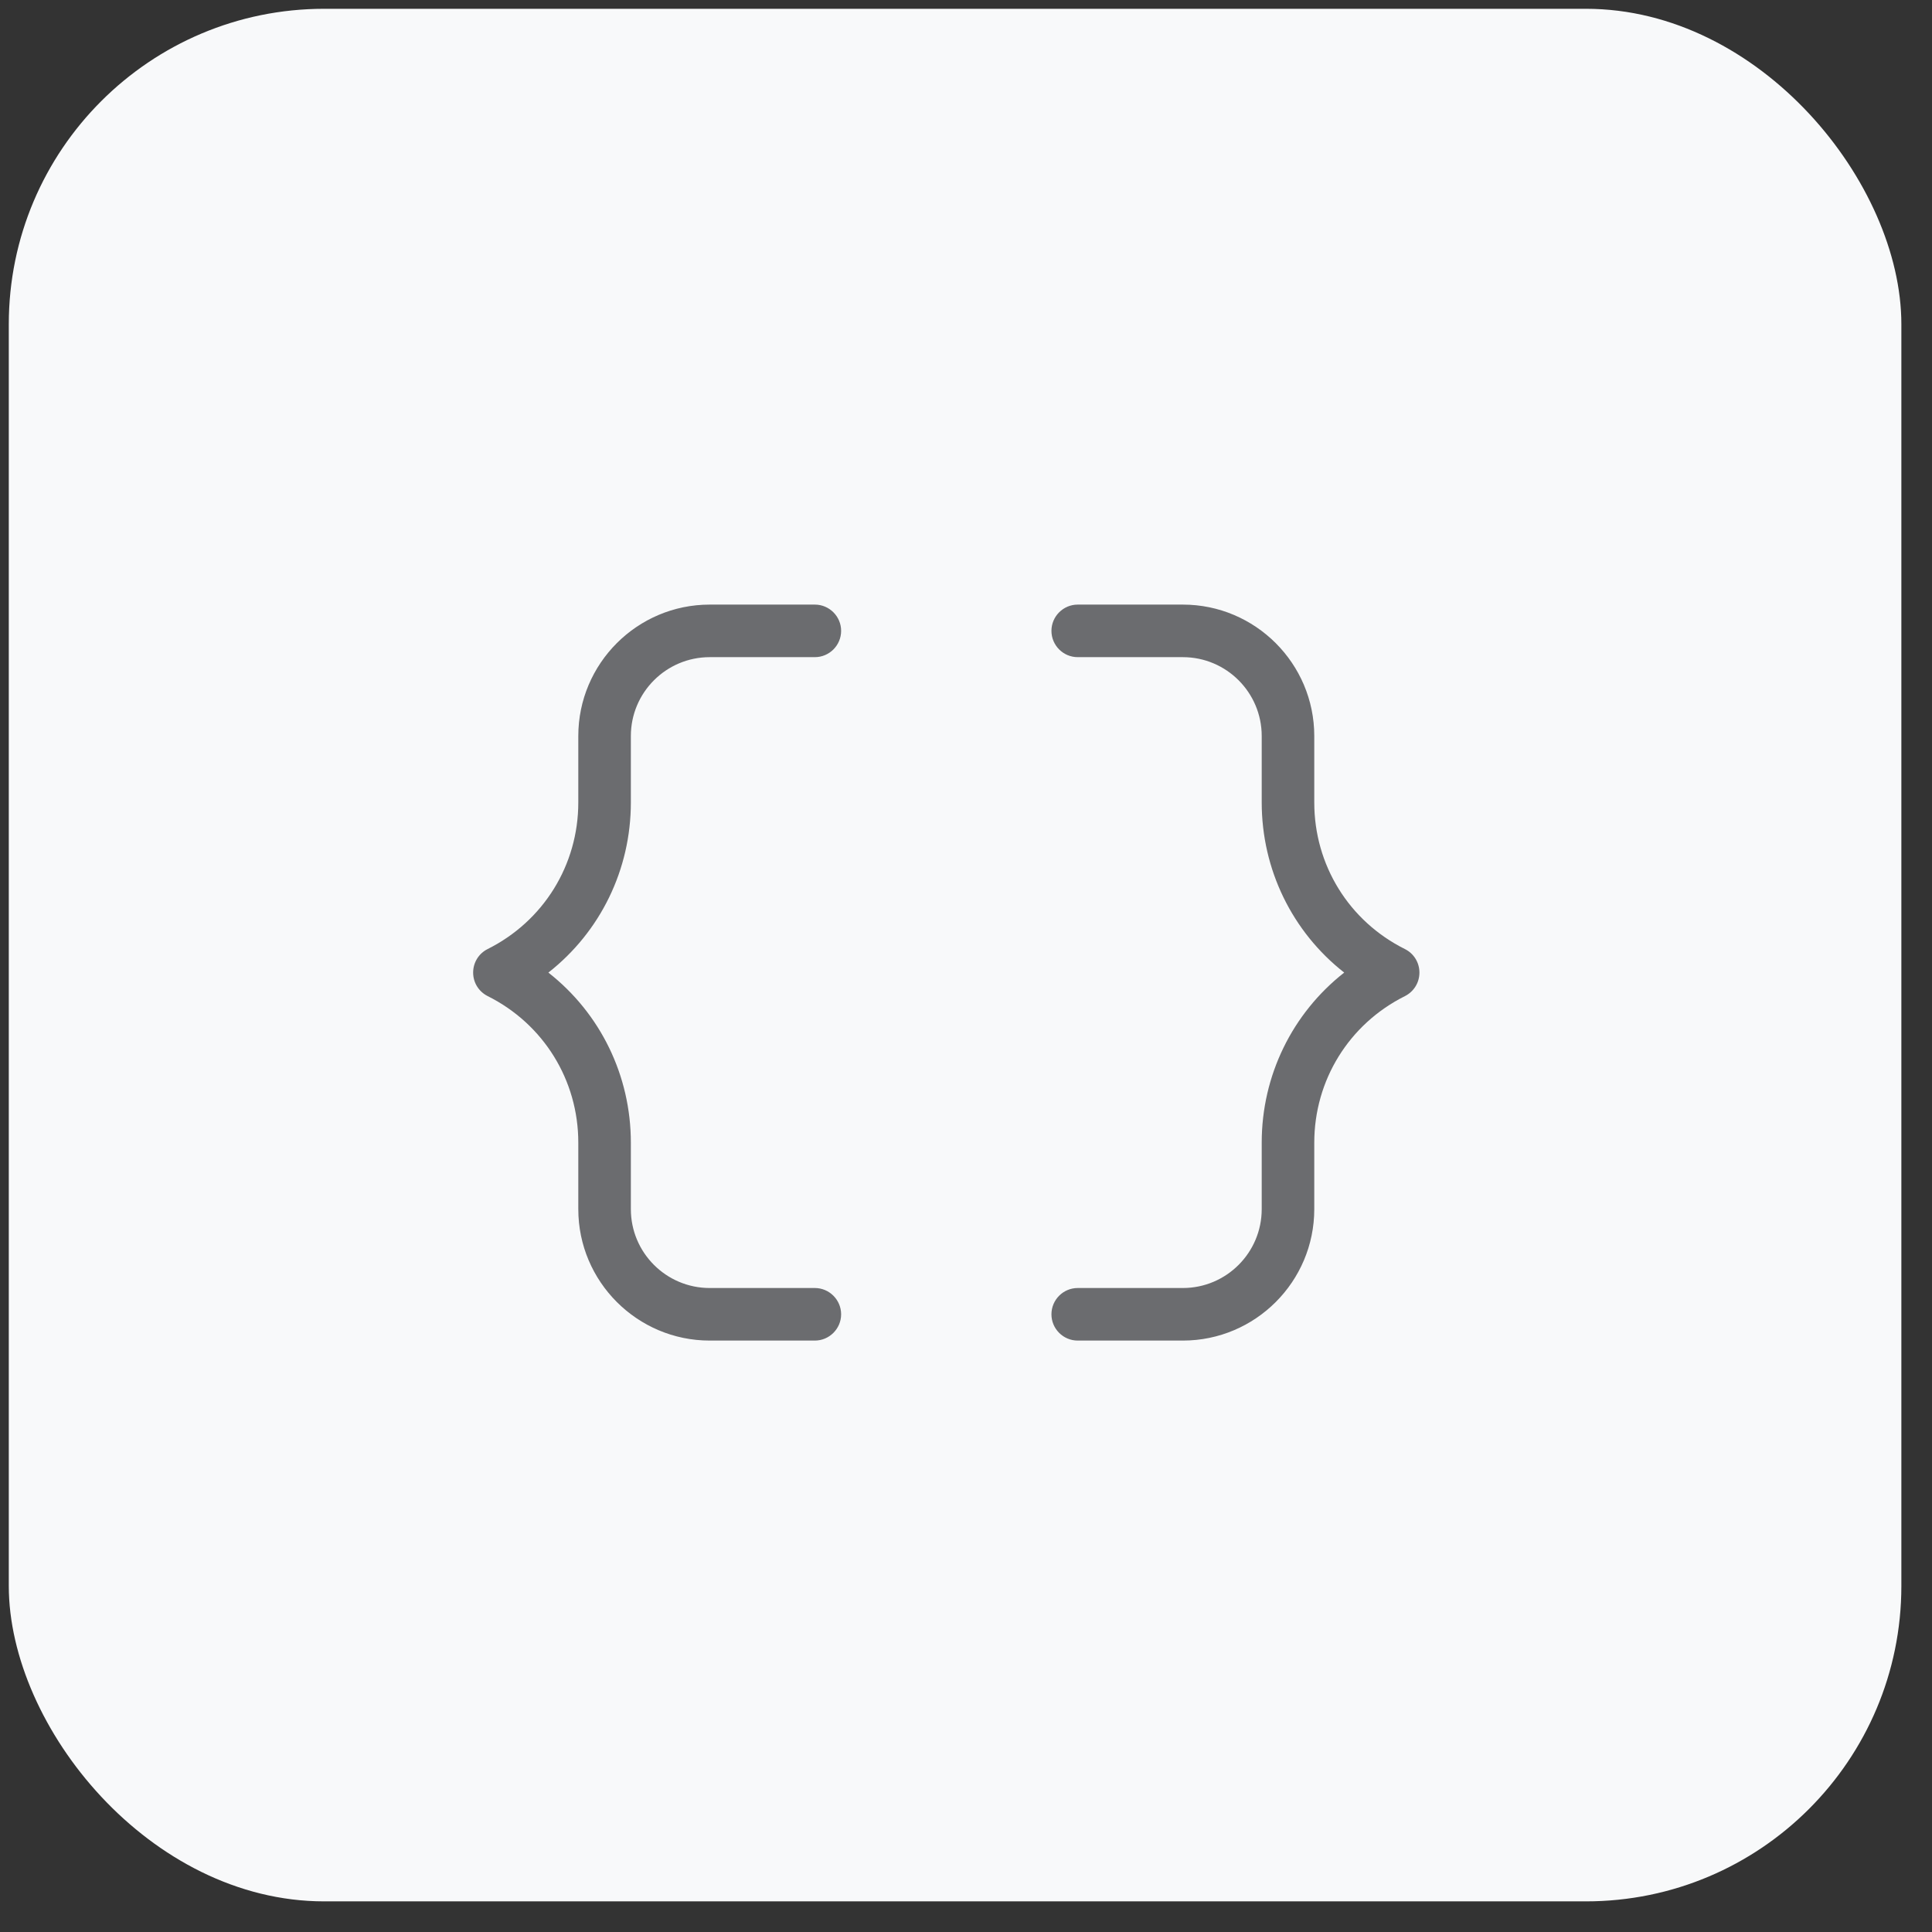 <svg width="49" height="49" viewBox="0 0 49 49" fill="none" xmlns="http://www.w3.org/2000/svg">
<rect x="0" y="0" width="49" height="49" fill="#333333" stroke="none"/>
<rect x="0.223" y="0.223" width="48" height="48" rx="8" fill="#F8F9FA"/>
<path d="M16 20.354V18.667C16 17.564 16.896 16.667 18 16.667H20.667C21.033 16.667 21.333 16.368 21.333 16C21.333 15.633 21.033 15.334 20.667 15.334H18C16.162 15.334 14.667 16.829 14.667 18.667V20.352C14.667 21.937 13.786 23.361 12.368 24.07C12.141 24.183 12 24.413 12 24.667C12 24.921 12.141 25.148 12.368 25.263C13.786 25.971 14.667 27.396 14.667 28.979V30.667C14.667 32.504 16.162 34 18 34H20.667C21.033 34 21.333 33.7 21.333 33.334C21.333 32.967 21.033 32.667 20.667 32.667H18C16.896 32.667 16 31.771 16 30.667V28.981C16 27.279 15.226 25.7 13.908 24.667C15.226 23.634 16 22.054 16 20.354ZM35.633 24.071C34.212 23.363 33.333 21.938 33.333 20.354V18.667C33.333 16.829 31.837 15.334 30 15.334H27.333C26.967 15.334 26.667 15.633 26.667 16C26.667 16.368 26.967 16.667 27.333 16.667H30C31.104 16.667 32 17.564 32 18.667V20.352C32 22.054 32.775 23.634 34.092 24.667C32.775 25.7 32 27.279 32 28.979V30.667C32 31.77 31.103 32.667 30 32.667H27.333C26.966 32.667 26.667 32.966 26.667 33.334C26.667 33.701 26.966 34 27.333 34H30C31.838 34 33.333 32.505 33.333 30.667V28.981C33.333 27.397 34.214 25.972 35.632 25.264C35.858 25.15 36 24.921 36 24.667C36 24.413 35.858 24.183 35.633 24.071Z" fill="#6B6C6F"/>
</svg>
